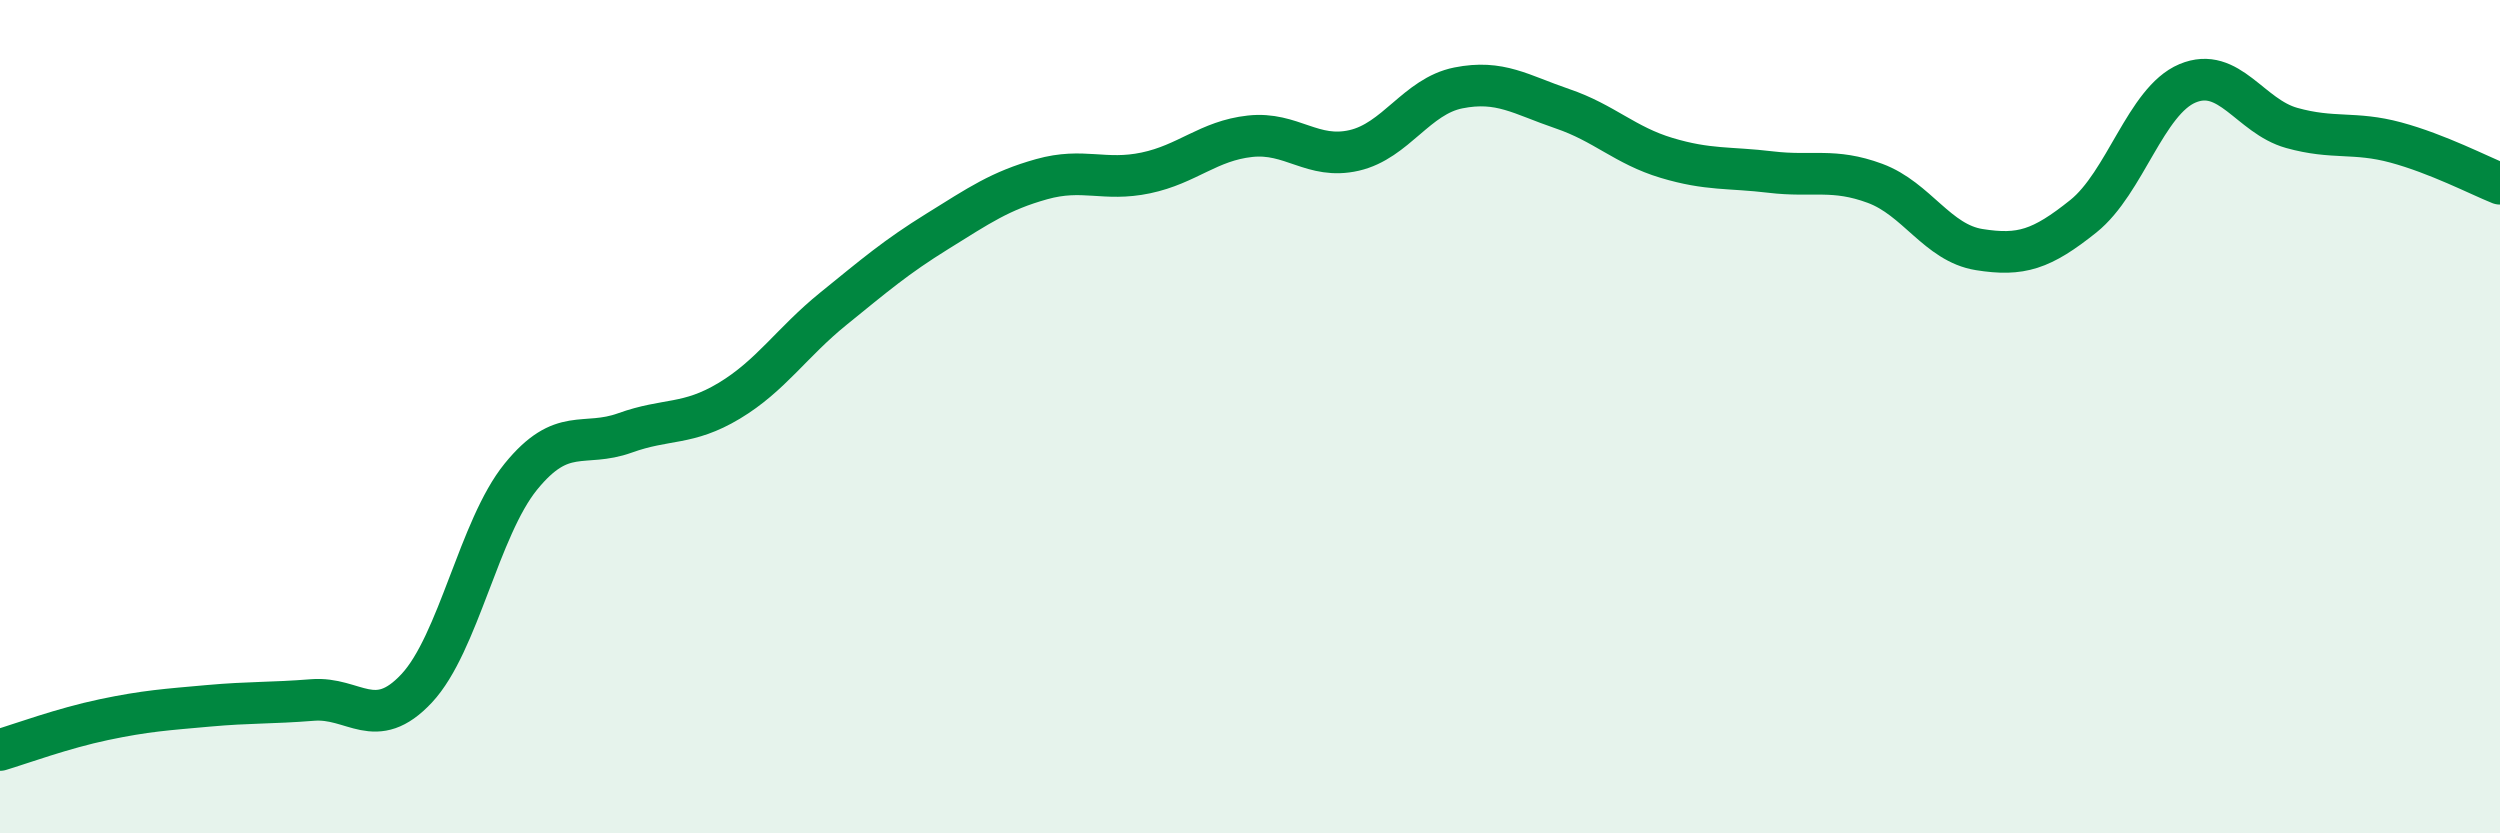 
    <svg width="60" height="20" viewBox="0 0 60 20" xmlns="http://www.w3.org/2000/svg">
      <path
        d="M 0,18 C 0.5,17.85 1.5,17.48 2.5,17.27 C 3.5,17.06 4,17.03 5,16.94 C 6,16.85 6.5,16.88 7.5,16.8 C 8.5,16.72 9,17.59 10,16.52 C 11,15.45 11.5,12.67 12.5,11.44 C 13.5,10.21 14,10.75 15,10.39 C 16,10.03 16.5,10.22 17.5,9.62 C 18.5,9.02 19,8.22 20,7.41 C 21,6.6 21.5,6.17 22.5,5.55 C 23.5,4.93 24,4.58 25,4.3 C 26,4.02 26.5,4.36 27.5,4.15 C 28.5,3.94 29,3.38 30,3.27 C 31,3.16 31.5,3.84 32.5,3.61 C 33.5,3.38 34,2.31 35,2.11 C 36,1.91 36.5,2.27 37.5,2.61 C 38.5,2.95 39,3.49 40,3.79 C 41,4.09 41.5,4.01 42.5,4.13 C 43.5,4.25 44,4.03 45,4.4 C 46,4.77 46.5,5.83 47.5,5.99 C 48.5,6.15 49,5.99 50,5.19 C 51,4.39 51.5,2.42 52.5,2 C 53.5,1.58 54,2.79 55,3.07 C 56,3.35 56.5,3.15 57.5,3.42 C 58.5,3.69 59.5,4.21 60,4.41L60 20L0 20Z"
        fill="#008740"
        opacity="0.1"
        stroke-linecap="round"
        stroke-linejoin="round"
      />
      <path
        d="M 0,18 C 0.5,17.85 1.5,17.48 2.5,17.27 C 3.5,17.06 4,17.03 5,16.94 C 6,16.85 6.5,16.88 7.5,16.8 C 8.5,16.72 9,17.59 10,16.52 C 11,15.45 11.5,12.67 12.5,11.44 C 13.5,10.21 14,10.75 15,10.39 C 16,10.03 16.5,10.22 17.5,9.62 C 18.5,9.02 19,8.22 20,7.41 C 21,6.6 21.5,6.17 22.5,5.55 C 23.5,4.93 24,4.58 25,4.3 C 26,4.02 26.5,4.36 27.5,4.15 C 28.5,3.94 29,3.38 30,3.27 C 31,3.16 31.5,3.84 32.5,3.61 C 33.5,3.38 34,2.31 35,2.11 C 36,1.91 36.5,2.27 37.5,2.61 C 38.5,2.95 39,3.49 40,3.79 C 41,4.09 41.5,4.01 42.5,4.13 C 43.5,4.25 44,4.03 45,4.4 C 46,4.77 46.5,5.83 47.5,5.99 C 48.5,6.15 49,5.99 50,5.19 C 51,4.39 51.5,2.42 52.5,2 C 53.5,1.58 54,2.79 55,3.07 C 56,3.35 56.5,3.15 57.5,3.42 C 58.5,3.69 59.5,4.21 60,4.41"
        stroke="#008740"
        stroke-width="1"
        fill="none"
        stroke-linecap="round"
        stroke-linejoin="round"
      />
    </svg>
  